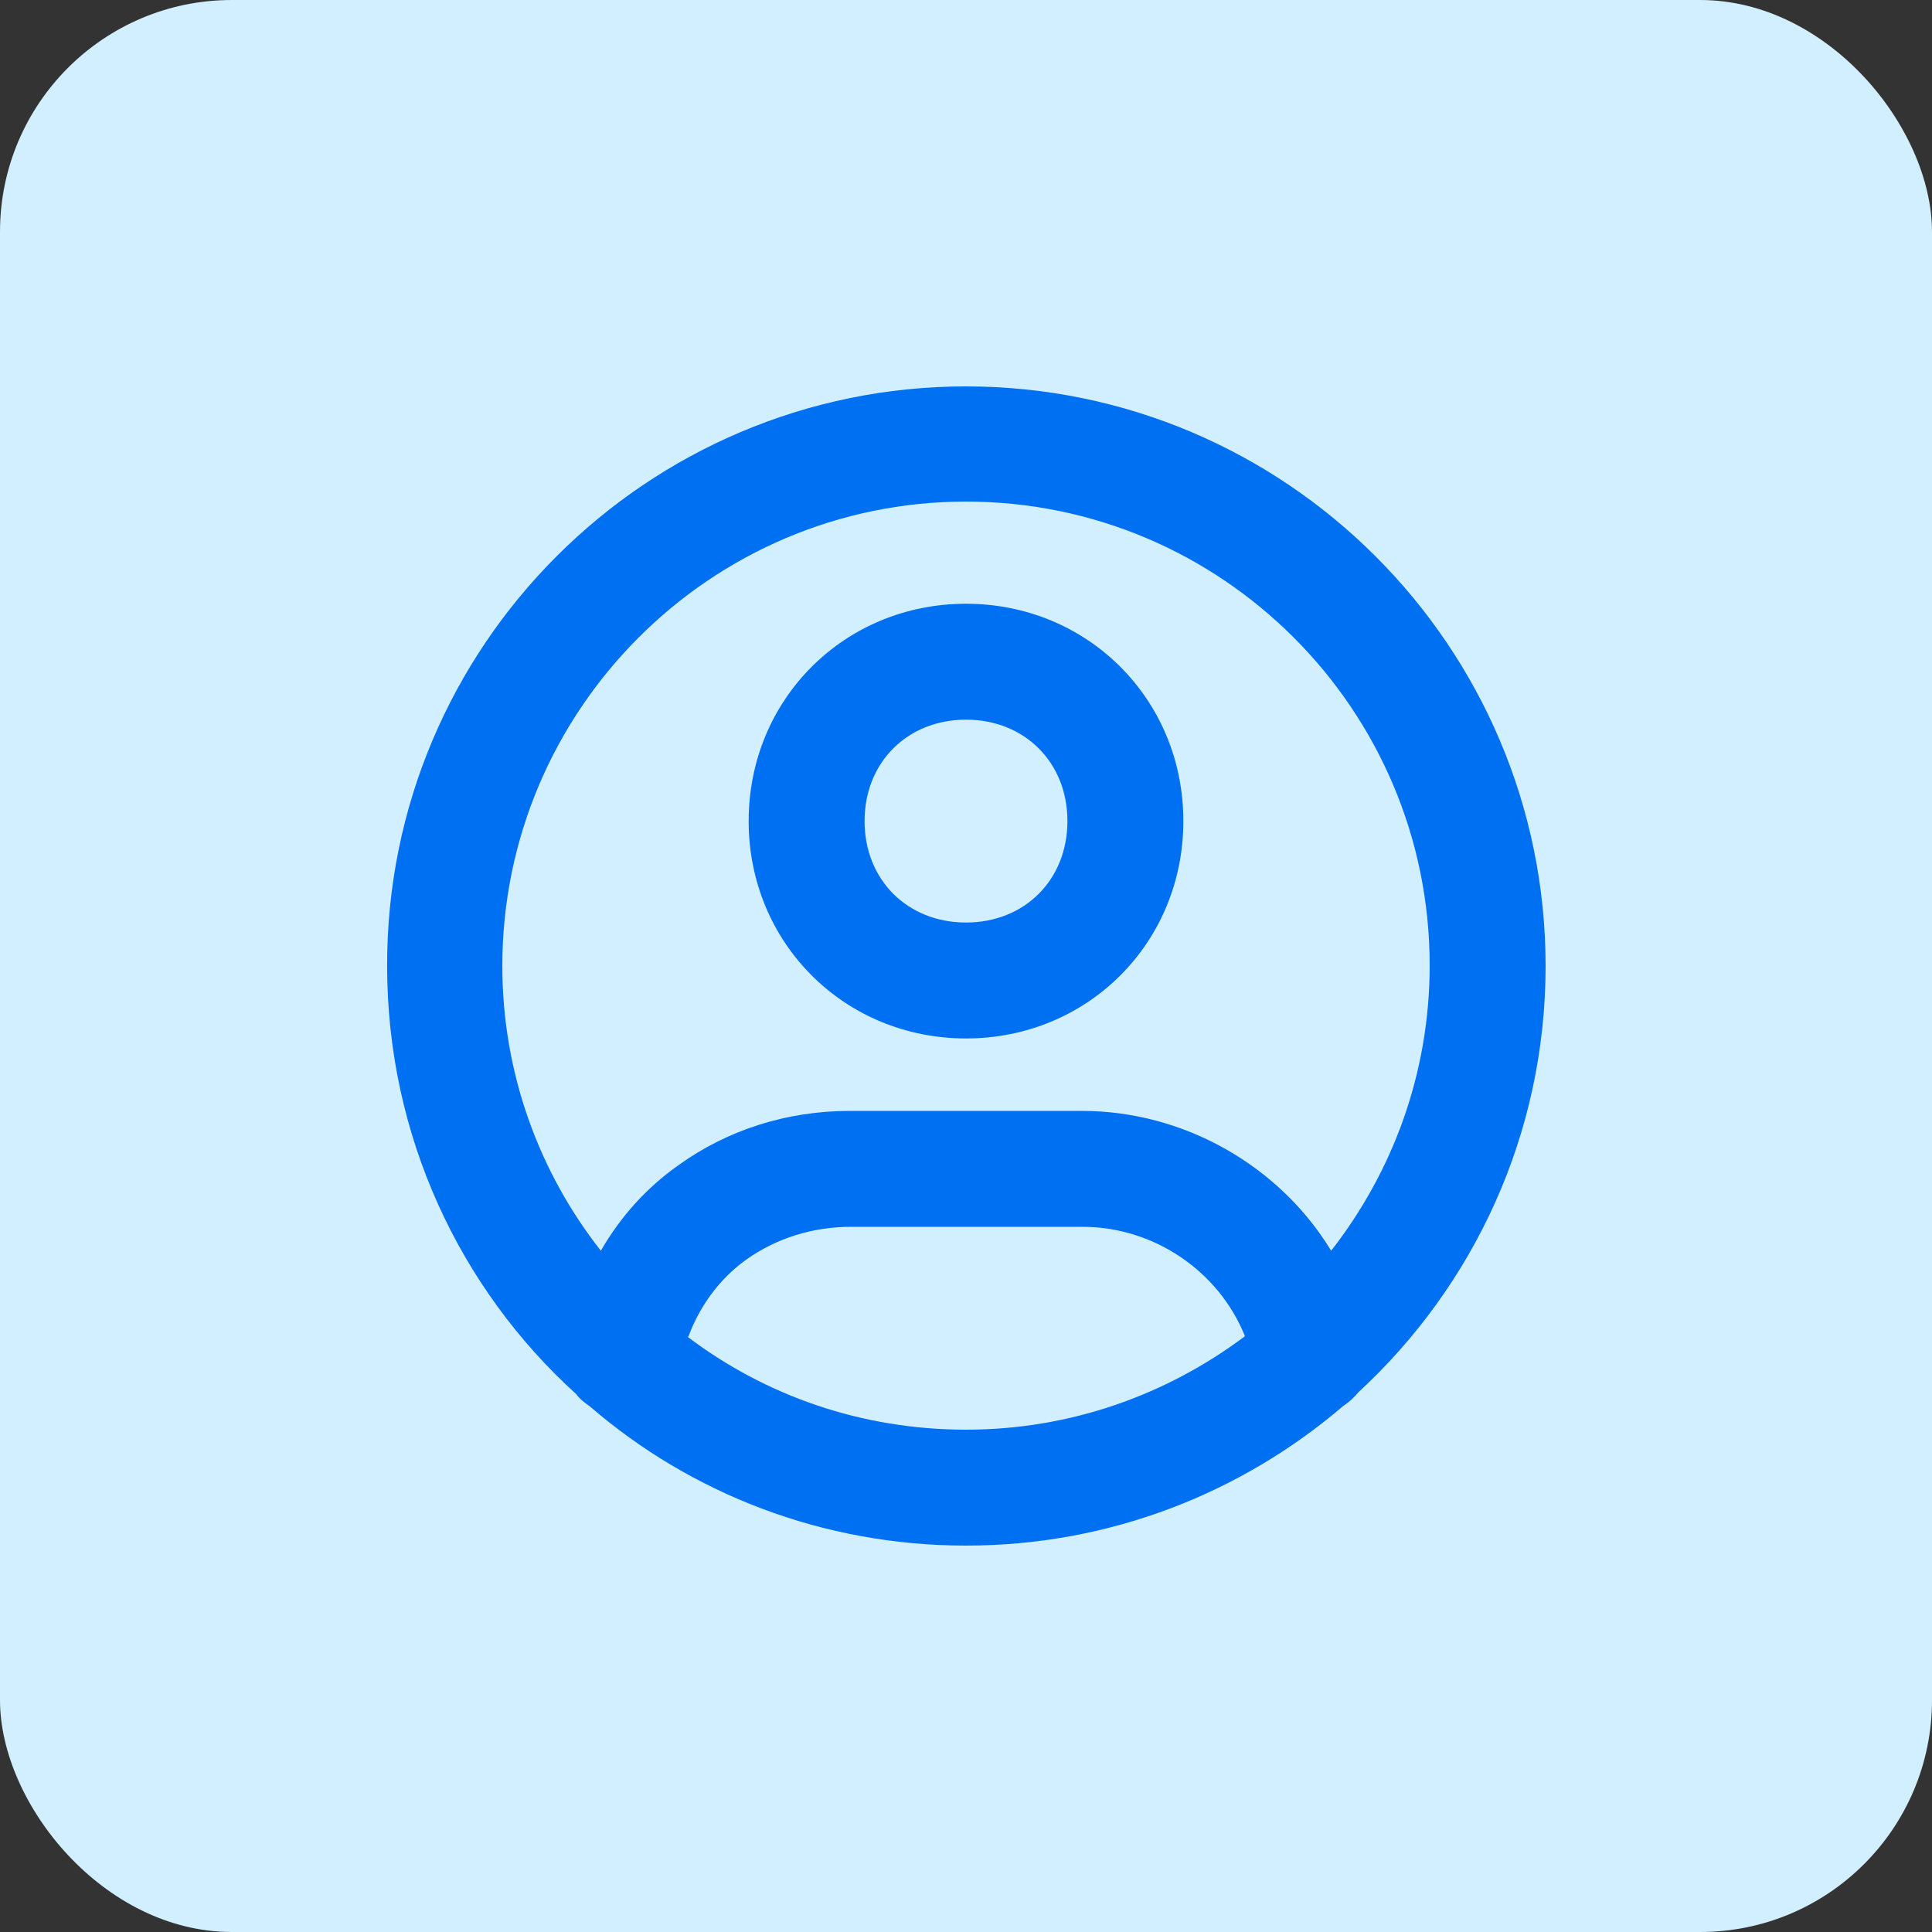 <svg width="50" height="50" viewBox="0 0 50 50" fill="none" xmlns="http://www.w3.org/2000/svg">
<rect x="0" y="0" width="50" height="50" fill="#333333" stroke="none"/>
<rect width="50" height="50" rx="6" fill="#D1EFFF"/>
<g clip-path="url(#clip0_50_42)">
<path d="M25 40C21.288 40 17.875 38.65 15.269 36.4C15.138 36.306 15.007 36.212 14.913 36.081C11.894 33.344 10.019 29.387 10.019 25C10 16.731 16.732 10 25 10C33.269 10 40 16.731 40 25C40 29.35 38.144 33.269 35.163 36.025C35.05 36.156 34.919 36.288 34.769 36.381C32.144 38.631 28.732 40 25 40ZM17.8 34.6C19.807 36.119 22.3 37 25 37C27.7 37 30.194 36.1 32.219 34.581C31.544 32.894 29.857 31.75 28.019 31.75H22.019C21.025 31.75 20.088 32.05 19.319 32.594C18.4 33.25 17.988 34.131 17.819 34.581L17.8 34.6ZM22 28.75H28C30.644 28.75 33.119 30.175 34.45 32.369C36.044 30.325 37 27.775 37 24.981C37 18.363 31.619 12.981 25 12.981C18.382 12.981 13 18.381 13 25C13 27.775 13.957 30.344 15.55 32.369C16.057 31.488 16.732 30.738 17.557 30.156C18.832 29.238 20.369 28.75 22 28.75ZM25 26.875C21.85 26.875 19.375 24.4 19.375 21.25C19.375 18.1 21.85 15.625 25 15.625C28.15 15.625 30.625 18.1 30.625 21.25C30.625 24.4 28.15 26.875 25 26.875ZM25 18.625C23.482 18.625 22.375 19.731 22.375 21.25C22.375 22.769 23.482 23.875 25 23.875C26.519 23.875 27.625 22.769 27.625 21.25C27.625 19.731 26.519 18.625 25 18.625Z" fill="#0070F2"/>
</g>
<defs>
<clipPath id="clip0_50_42">
<rect width="30" height="30" fill="white" transform="translate(10 10)"/>
</clipPath>
</defs>
</svg>
